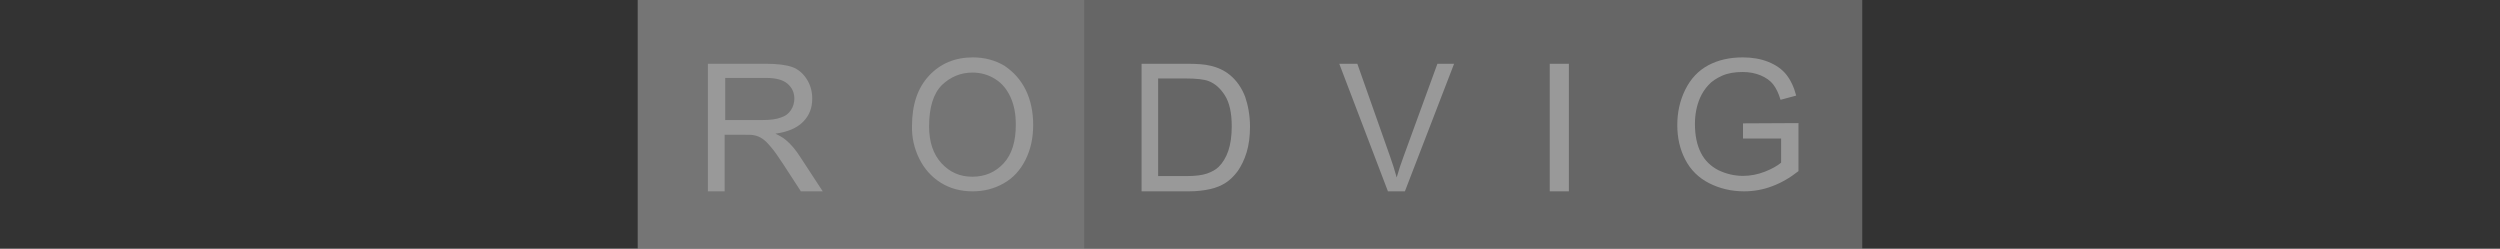 <?xml version="1.0" encoding="UTF-8"?> <svg xmlns="http://www.w3.org/2000/svg" width="392" height="39" viewBox="0 0 392 39" fill="none"><rect x="0" y="0" width="392" height="39" fill="#333333" stroke="none"/> <g opacity="0.5" clip-path="url(#clip0_657_219)"> <path opacity="0.5" d="M100 0L292 0V39H100V0Z" fill="white"></path> <path d="M100 0L170 0V39H100V0Z" fill="white" fill-opacity="0.3"></path> <path d="M282 19.302V26.83C280.662 27.887 279.279 28.679 277.852 29.207C276.469 29.736 274.953 30 273.481 30C271.474 30 269.646 29.56 267.995 28.723C266.345 27.887 265.096 26.654 264.249 25.025C263.401 23.396 263 21.591 263 19.61C263 17.629 263.401 15.78 264.249 14.063C265.096 12.346 266.3 11.069 267.861 10.233C269.423 9.396 271.251 9 273.258 9C274.73 9 276.068 9.22 277.272 9.704C278.477 10.189 279.413 10.849 280.082 11.685C280.751 12.522 281.286 13.623 281.643 14.987L279.19 15.648C278.878 14.591 278.477 13.799 278.031 13.226C277.585 12.654 276.915 12.17 276.068 11.818C275.221 11.465 274.284 11.289 273.258 11.289C272.009 11.289 270.939 11.465 270.047 11.862C269.155 12.258 268.397 12.742 267.861 13.358C267.326 13.931 266.88 14.635 266.568 15.34C266.033 16.572 265.765 17.937 265.765 19.434C265.765 21.239 266.077 22.736 266.702 23.969C267.326 25.201 268.263 26.082 269.467 26.698C270.671 27.27 271.965 27.579 273.303 27.579C274.462 27.579 275.622 27.358 276.737 26.918C277.852 26.478 278.7 25.994 279.279 25.509V21.723H273.303V19.346L282 19.302Z" fill="white"></path> <path d="M246 10H243V30H246V10Z" fill="white"></path> <path d="M228 10L220.286 30H217.629L210 10H212.829L217.971 24.565C218.357 25.652 218.7 26.739 219 27.826C219.3 26.739 219.686 25.609 220.071 24.565L225.386 10H228Z" fill="white"></path> <path d="M181.684 27.609H186.068C187.411 27.609 188.484 27.478 189.245 27.217C190.005 26.956 190.632 26.609 191.079 26.174C191.705 25.565 192.242 24.696 192.6 23.652C192.958 22.609 193.137 21.304 193.137 19.783C193.137 17.696 192.779 16.087 192.063 14.957C191.347 13.826 190.497 13.087 189.468 12.696C188.753 12.435 187.545 12.304 185.934 12.304H181.595V27.609H181.684ZM196 19.87C196 21.391 195.821 22.739 195.463 23.913C195.105 25.087 194.613 26.044 194.076 26.826C193.495 27.609 192.868 28.217 192.197 28.652C191.526 29.087 190.721 29.435 189.737 29.652C188.753 29.87 187.679 30 186.426 30H179V10H186.113C187.724 10 188.932 10.087 189.782 10.304C190.945 10.565 191.974 11.043 192.824 11.739C193.897 12.609 194.703 13.783 195.239 15.174C195.687 16.478 196 18.087 196 19.87Z" fill="white"></path> <path d="M160.834 14.107C161.611 15.692 162 17.541 162 19.566C162 21.635 161.611 23.44 160.791 25.069C159.971 26.698 158.848 27.931 157.337 28.767C155.869 29.604 154.229 30 152.502 30C150.645 30 148.961 29.56 147.493 28.635C146.025 27.711 144.903 26.434 144.126 24.849C143.349 23.264 142.96 21.547 143.003 19.786C143.003 16.44 143.867 13.799 145.68 11.862C147.45 9.969 149.738 9 152.545 9C154.358 9 156.042 9.44 157.51 10.321C158.935 11.289 160.057 12.522 160.834 14.107ZM157.38 25.598C158.676 24.189 159.28 22.163 159.28 19.566C159.28 17.893 159.021 16.484 158.46 15.252C157.898 14.019 157.121 13.05 156.042 12.39C155.006 11.73 153.797 11.377 152.502 11.377C150.645 11.377 149.048 12.038 147.709 13.315C146.371 14.635 145.68 16.793 145.68 19.83C145.68 22.252 146.328 24.189 147.623 25.598C148.918 27.006 150.516 27.711 152.458 27.711C154.444 27.711 156.085 27.006 157.38 25.598Z" fill="white"></path> <path d="M125.444 24.565L129 30H125.578L122.867 25.826C122.067 24.609 121.444 23.696 120.911 23.087C120.378 22.435 119.933 22 119.533 21.739C119.133 21.478 118.733 21.304 118.289 21.217C117.978 21.13 117.489 21.13 116.778 21.13H113.622V30H111V10H120.067C121.889 10 123.267 10.174 124.244 10.522C125.178 10.87 125.933 11.522 126.511 12.435C127.089 13.348 127.356 14.348 127.356 15.478C127.356 16.913 126.911 18.087 125.933 19.087C125 20.044 123.533 20.696 121.578 20.956C122.289 21.304 122.822 21.609 123.222 21.956C124.022 22.609 124.778 23.522 125.444 24.565ZM124.022 17.261C124.378 16.739 124.556 16.087 124.556 15.478C124.556 14.522 124.2 13.739 123.489 13.13C122.778 12.522 121.667 12.217 120.156 12.217H113.711V18.826H119.533C120.778 18.826 121.756 18.696 122.422 18.435C123.133 18.217 123.667 17.826 124.022 17.261Z" fill="white"></path> </g> <defs> <clipPath id="clip0_657_219"> <rect width="192" height="39" fill="white" transform="translate(100)"></rect> </clipPath> </defs> </svg> 